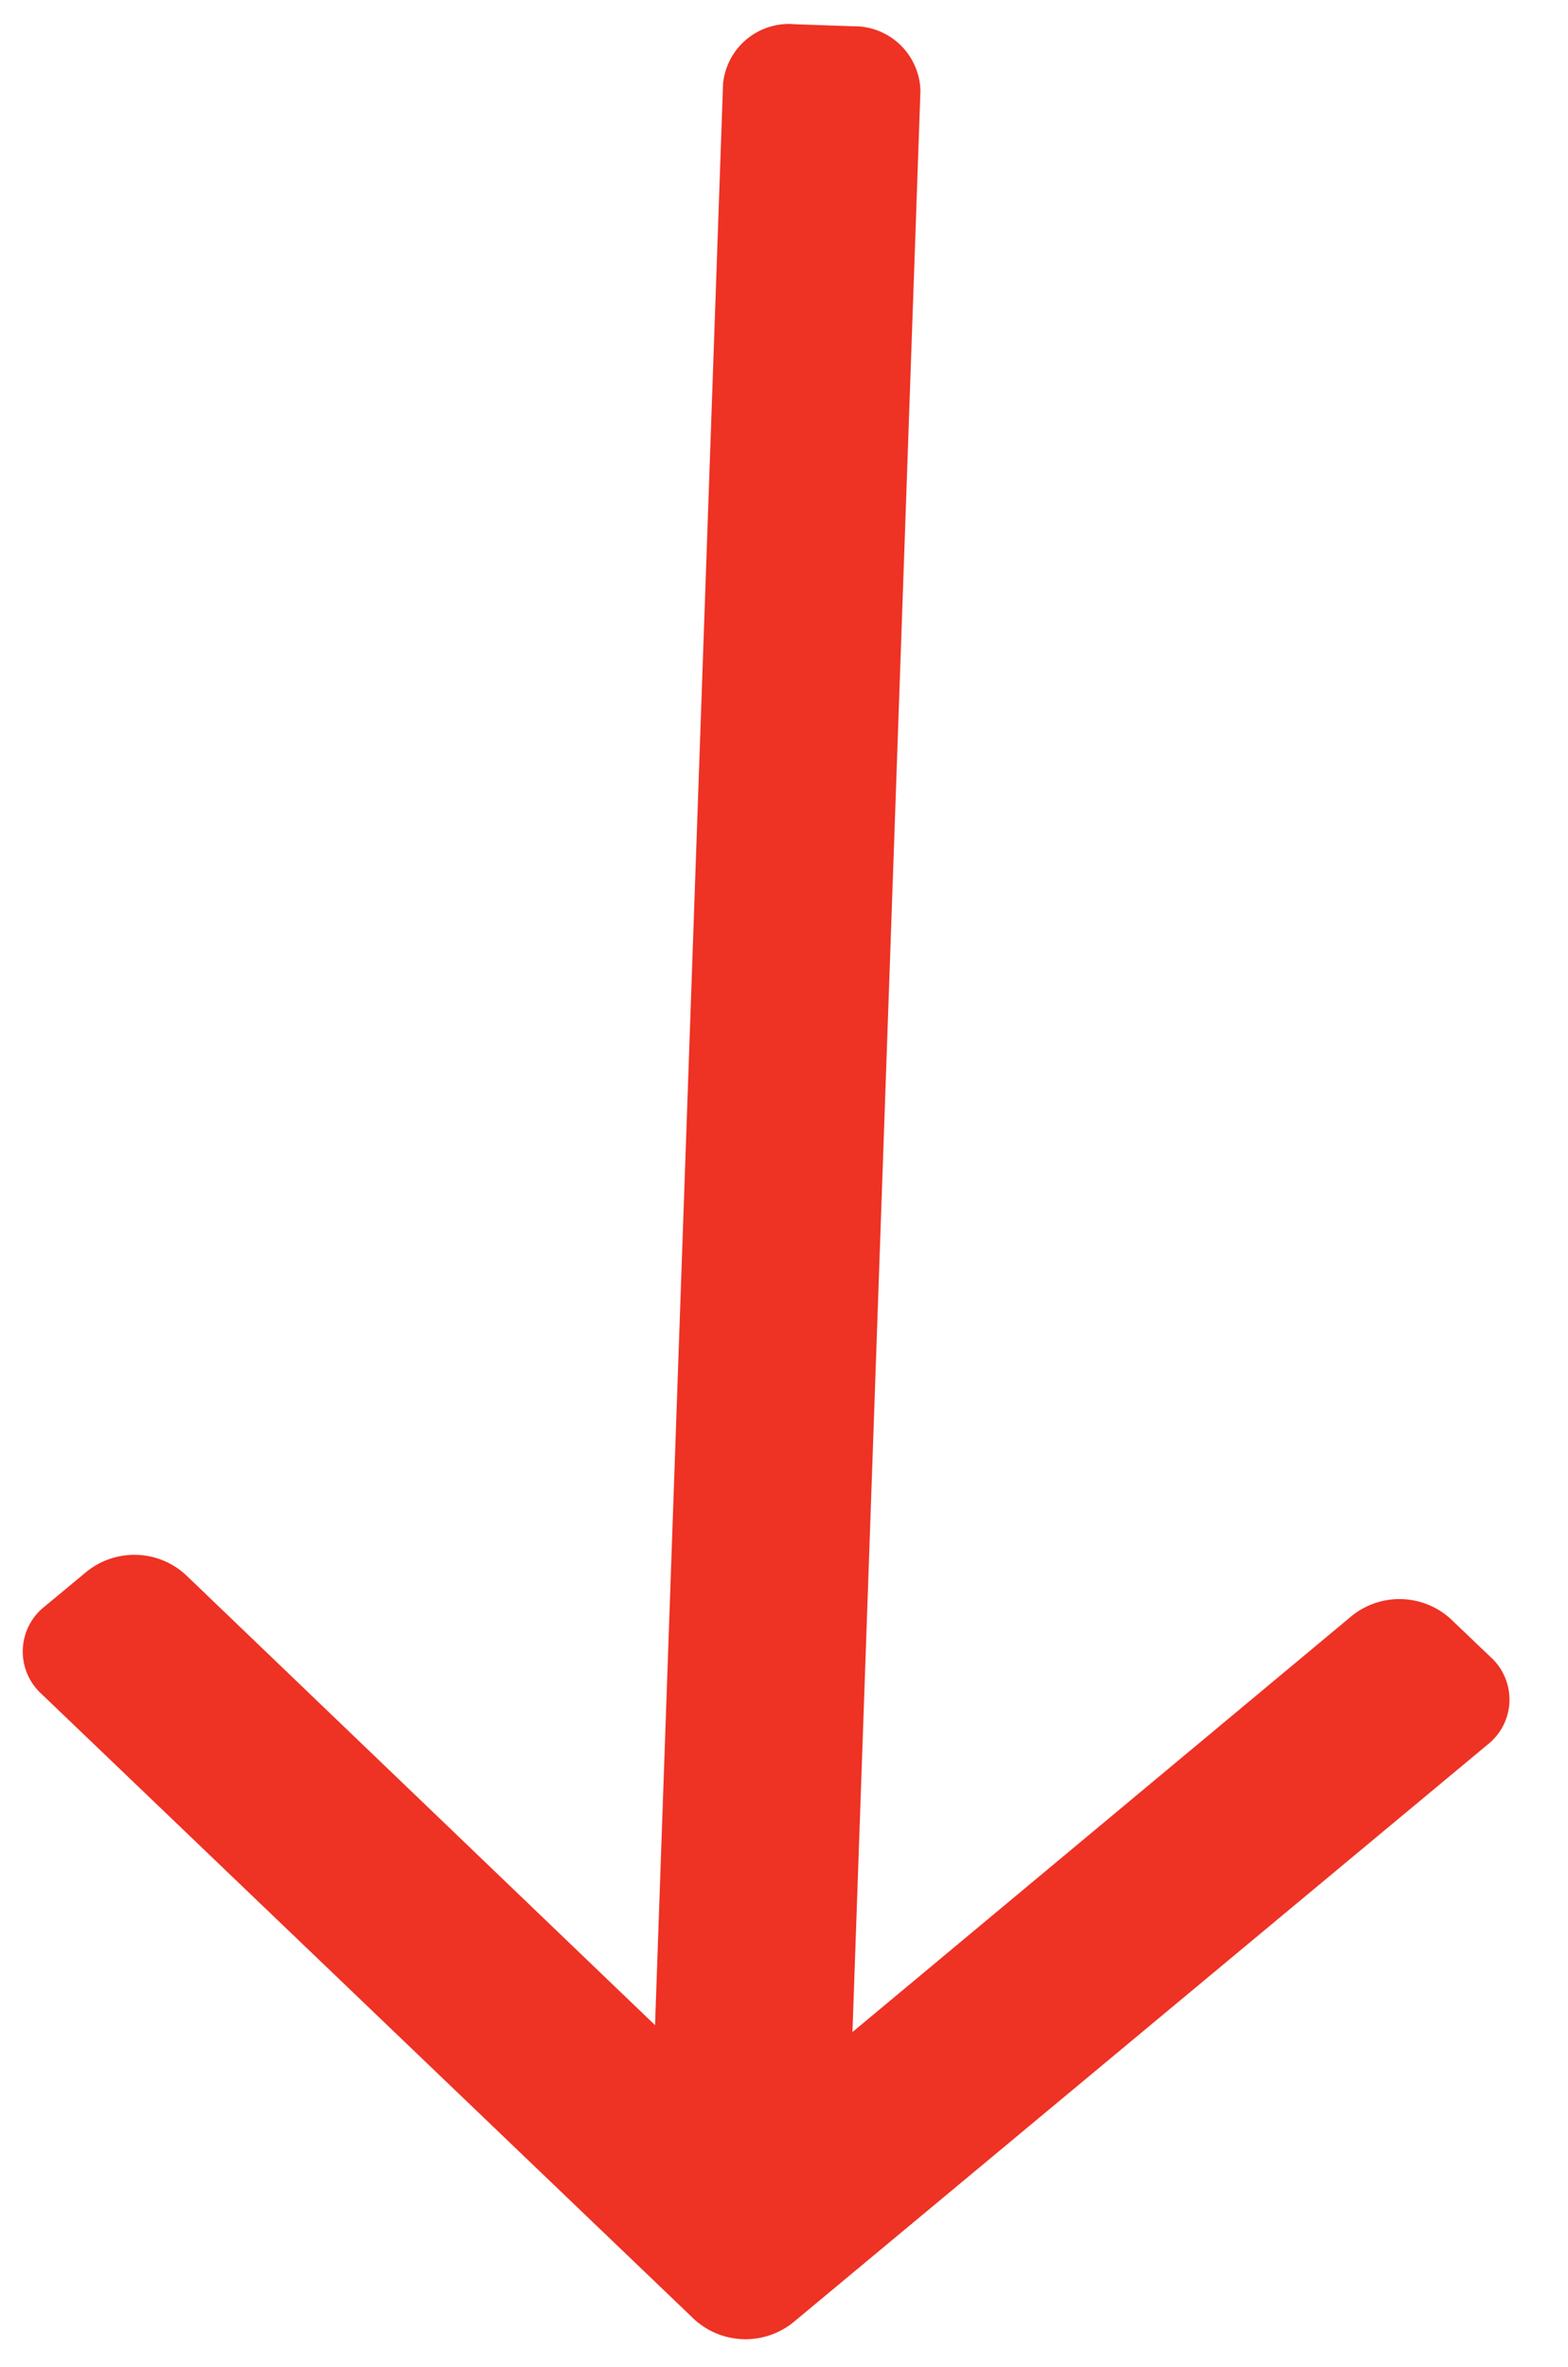 <svg xmlns="http://www.w3.org/2000/svg" width="25.702" height="38.785" viewBox="0 0 25.702 38.785"><defs><style>.a{fill:#ee3224;}</style></defs><path class="a" d="M24.058,58.352l-.674-.6a1.247,1.247,0,0,0-1.617,0l-7.951,7.111V33.017A1.086,1.086,0,0,0,12.673,32H11.72a1.086,1.086,0,0,0-1.143,1.017V64.863L2.626,57.753a1.247,1.247,0,0,0-1.617,0l-.674.6a.939.939,0,0,0,0,1.438l11.053,9.869a1.247,1.247,0,0,0,1.617,0L24.058,59.79a.939.939,0,0,0,0-1.438Z" transform="matrix(0.999, 0.035, -0.035, 0.999, 2.441, -31.981)"/></svg>